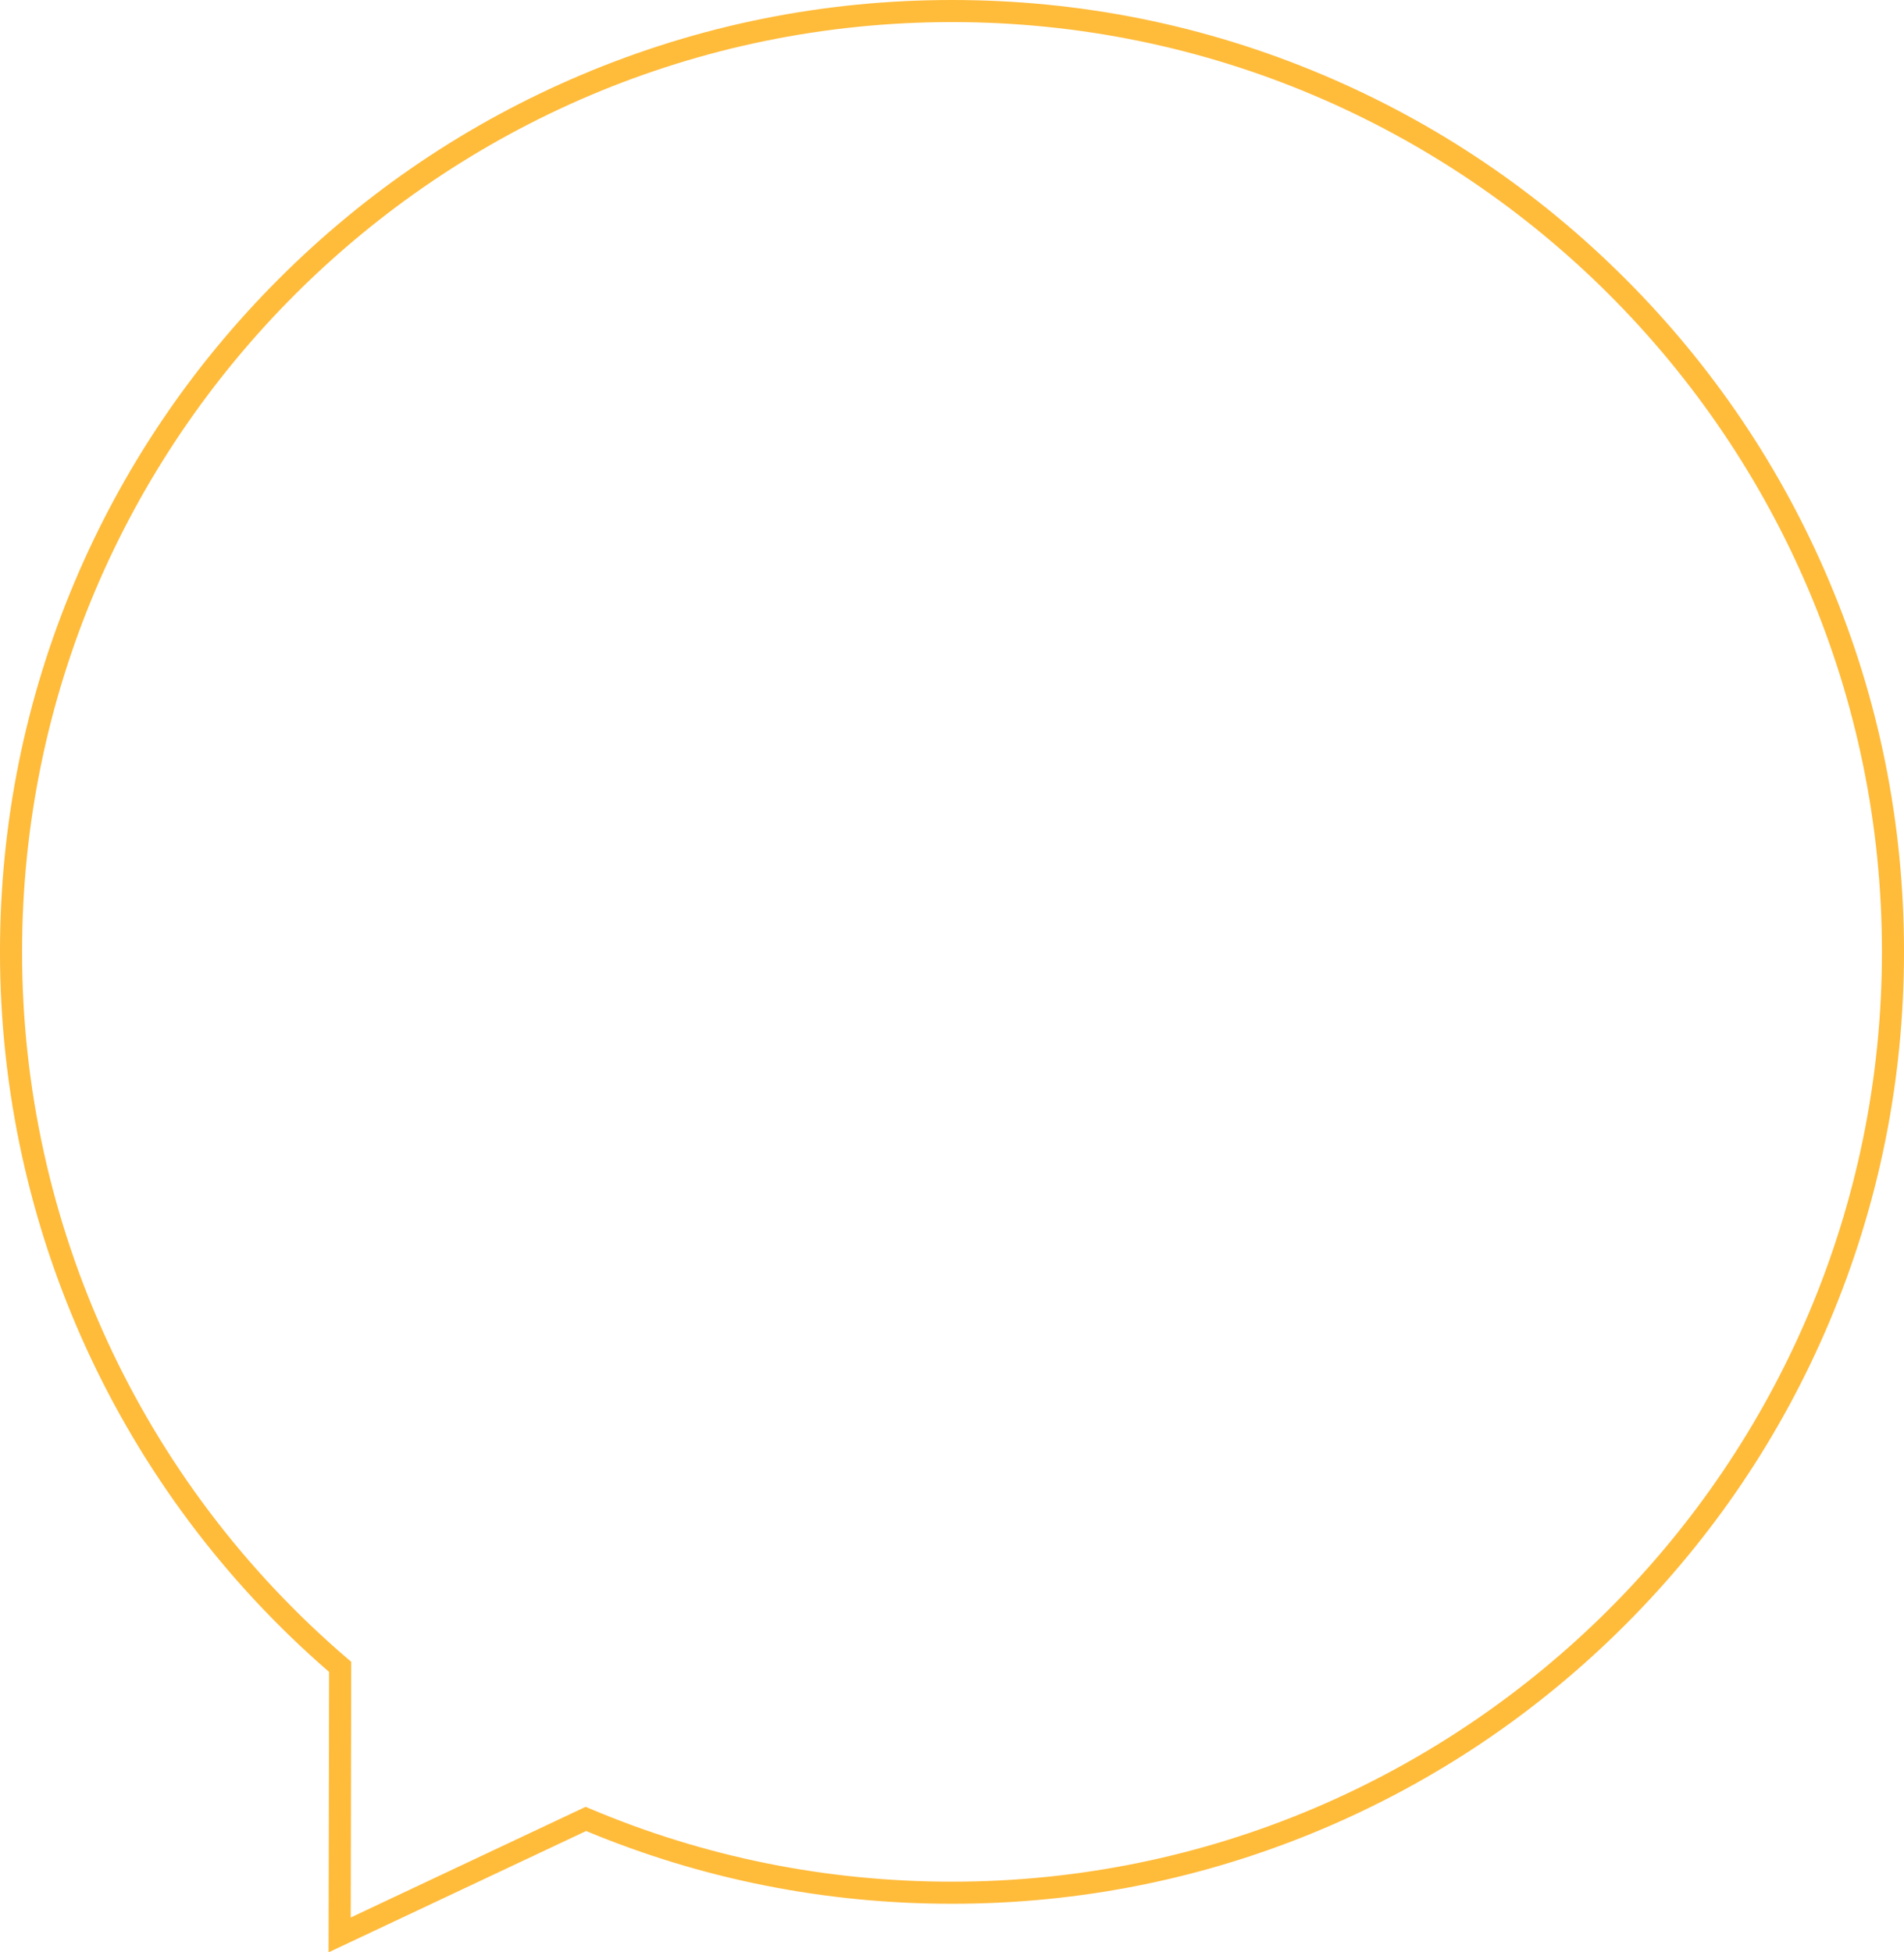 <svg xmlns="http://www.w3.org/2000/svg" viewBox="0 0 776.4 796.1" xml:space="preserve"><style type="text/css">	.st0{fill:#FFBB3A;}</style>	<path class="st0" d="M133.99,796.1l0.21-114.34C48.88,607.92,0,501.05,0,388.2c0-52.4,10.27-103.24,30.51-151.1   c19.55-46.23,47.54-87.74,83.2-123.39c35.65-35.65,77.17-63.64,123.39-83.2C284.96,10.27,335.8,0,388.2,0   c52.43,0,103.28,10.26,151.14,30.49c46.23,19.54,87.75,47.52,123.39,83.16c35.64,35.64,63.63,77.14,83.17,123.36   c20.24,47.85,30.5,98.68,30.5,151.09c0,52.4-10.27,103.24-30.51,151.1c-19.55,46.23-47.54,87.74-83.2,123.39   c-35.65,35.65-77.17,63.64-123.39,83.2c-47.86,20.24-98.7,30.51-151.1,30.51c-51.74,0-101.92-9.98-149.19-29.67L133.99,796.1z    M388.2,9C179.11,9,9,179.11,9,388.2c0,110.91,48.34,215.91,132.63,288.08l1.58,1.35l-0.19,104.27l95.79-45.13l1.85,0.78   c46.7,19.74,96.34,29.74,147.55,29.74c209.09,0,379.2-170.11,379.2-379.2C767.4,179.06,597.29,9,388.2,9z"></path></svg>